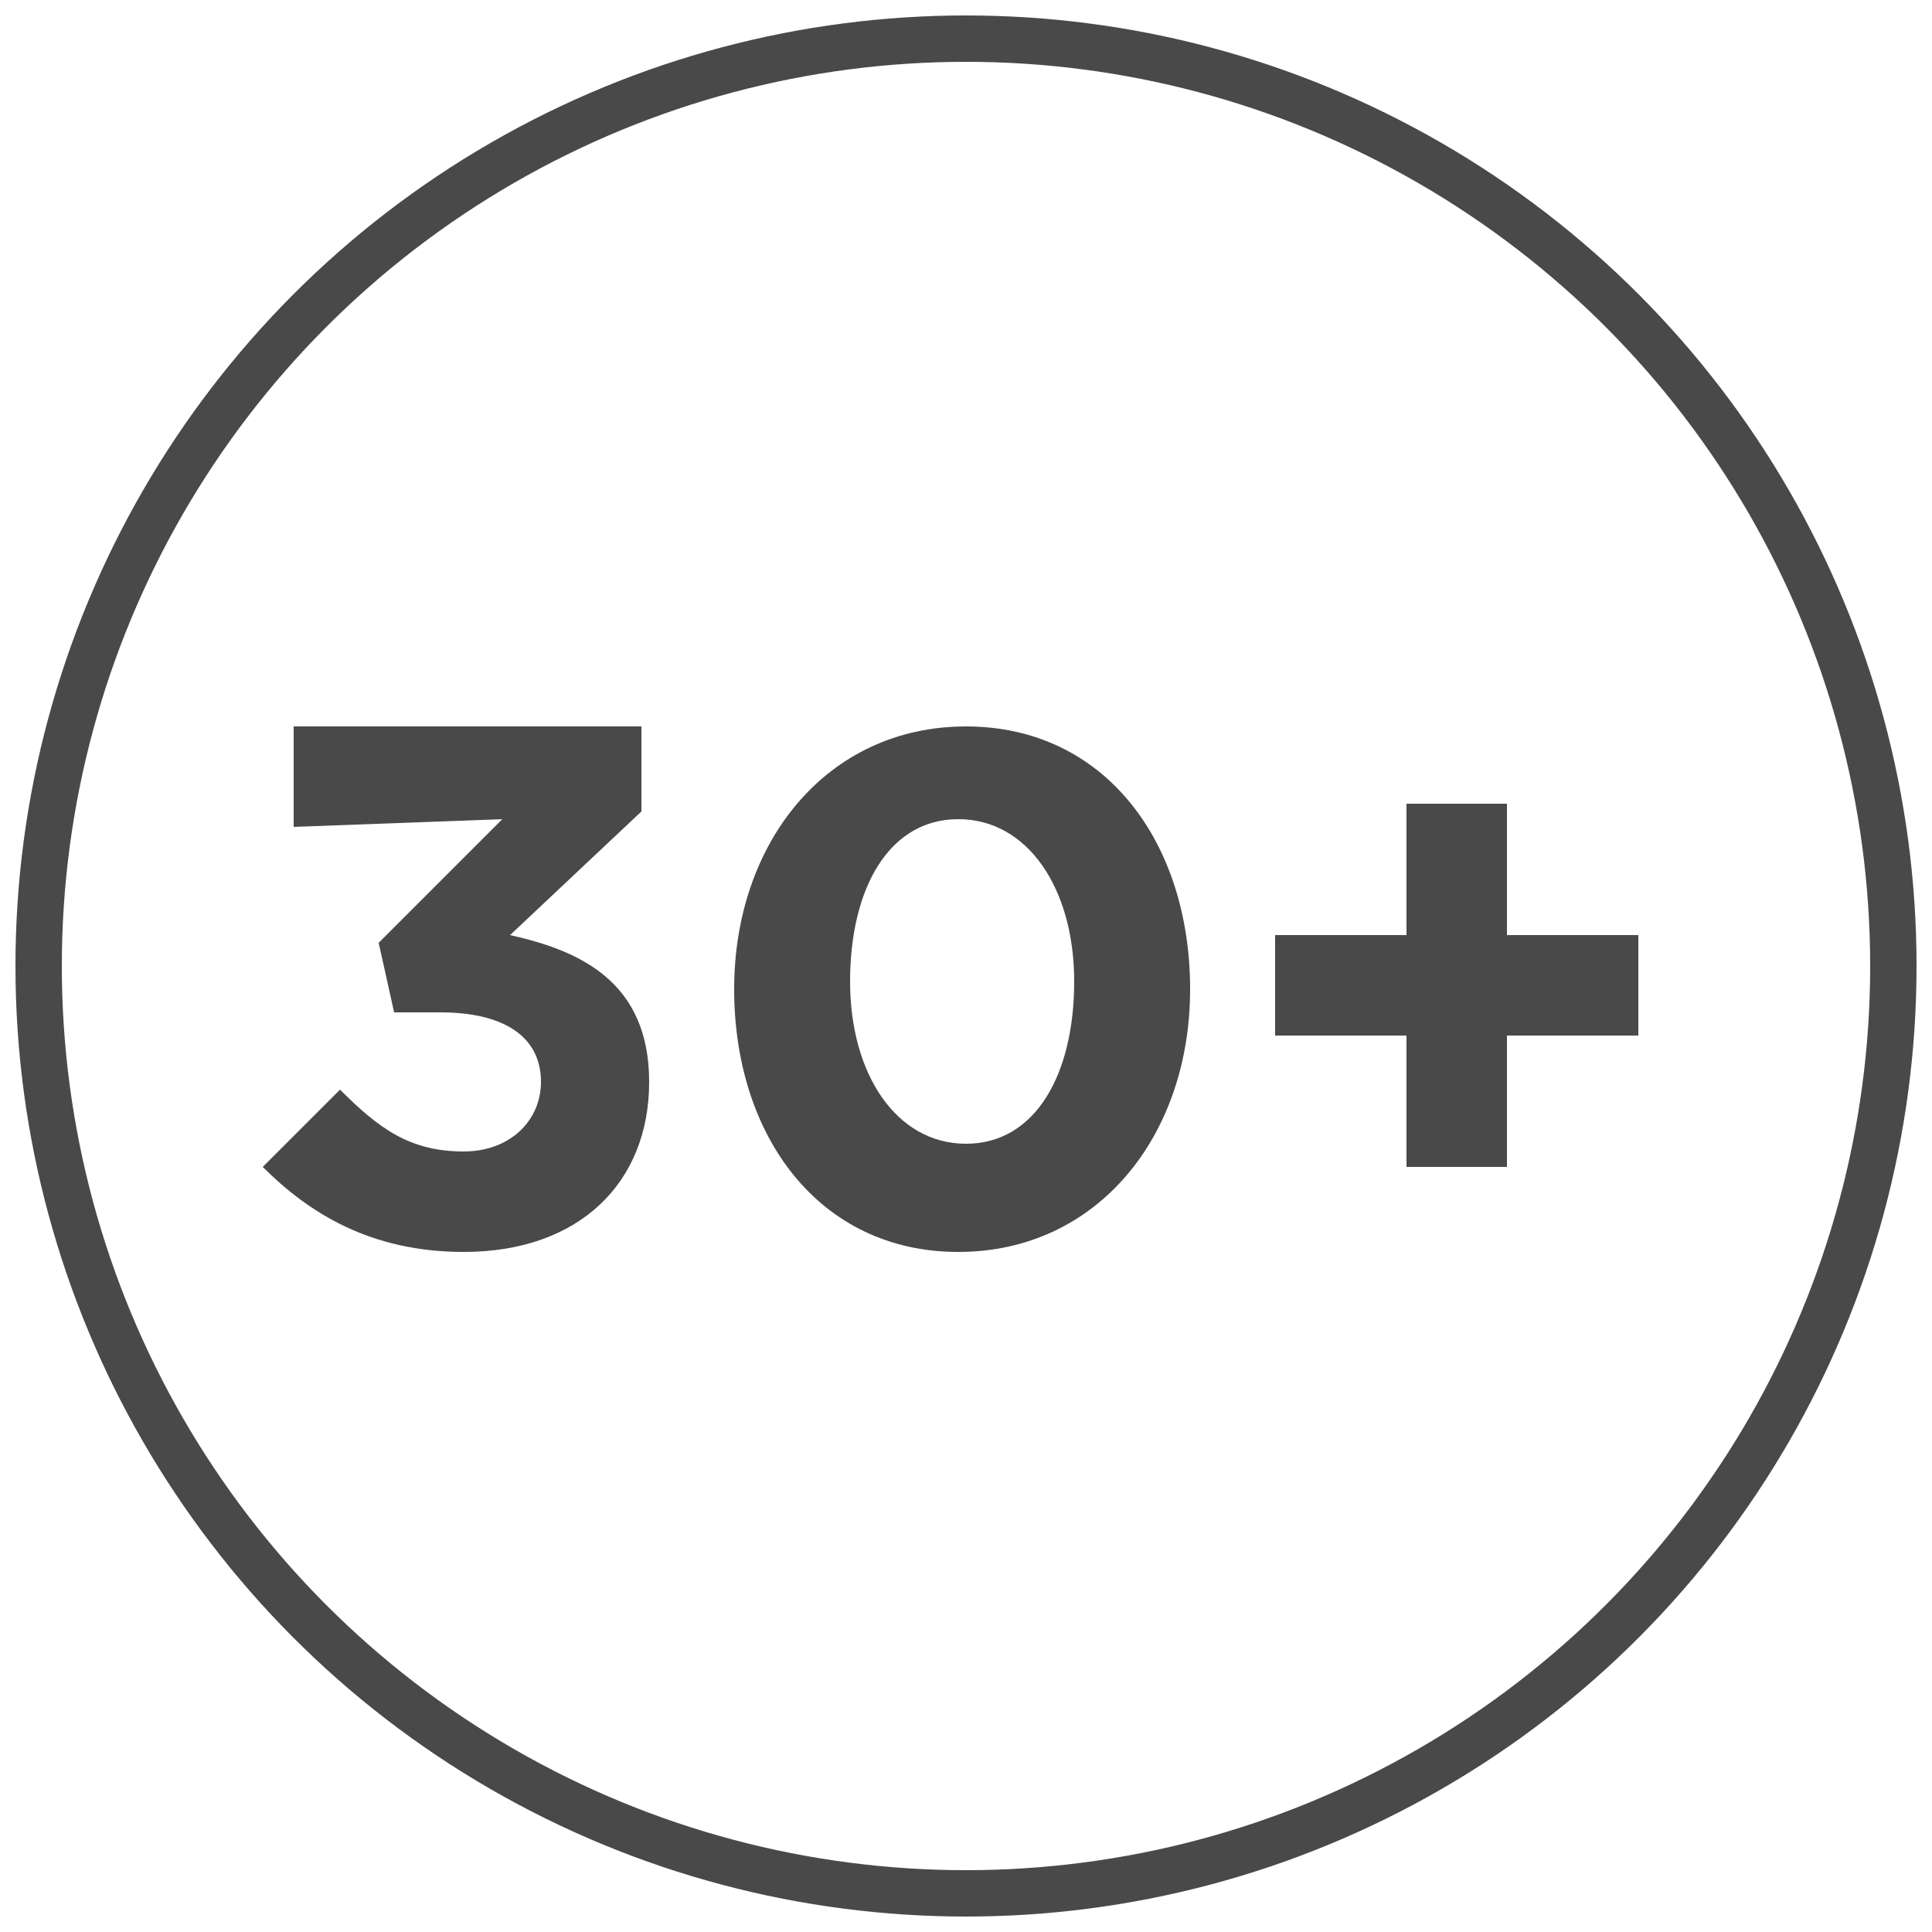 <?xml version="1.0" encoding="utf-8"?>
<!-- Generator: Adobe Illustrator 22.0.1, SVG Export Plug-In . SVG Version: 6.00 Build 0)  -->
<svg version="1.1" id="Ebene_1" xmlns="http://www.w3.org/2000/svg" xmlns:xlink="http://www.w3.org/1999/xlink" x="0px" y="0px"
	 viewBox="0 0 25 25" style="enable-background:new 0 0 25 25;" xml:space="preserve">
<style type="text/css">
	.st0{fill:none;stroke:#494949;stroke-width:0.6;stroke-miterlimit:10;}
	.st1{fill:#494949;}
</style>
<g>
	<g>
		<circle id="SVGID_1_" class="st0" cx="12.5" cy="12.5" r="12"/>
	</g>
</g>
<g>
	<path class="st1" d="M3.8,10.7V9.4h4.5v1.1l-1.7,1.6c0.9,0.2,1.8,0.6,1.8,1.9S7.5,16.2,6,16.2c-1.2,0-2-0.5-2.6-1.1l1-1
		c0.5,0.5,0.9,0.8,1.6,0.8c0.6,0,1-0.4,1-0.9c0-0.6-0.5-0.9-1.3-0.9H5.1l-0.2-0.9l1.6-1.6L3.8,10.7L3.8,10.7z"/>
	<path class="st1" d="M12.4,16.2c-1.8,0-2.9-1.5-2.9-3.4s1.2-3.4,3-3.4s2.9,1.5,2.9,3.4S14.2,16.2,12.4,16.2z M12.4,10.6
		c-0.9,0-1.4,0.9-1.4,2.1s0.6,2.1,1.5,2.1s1.4-0.9,1.4-2.1S13.3,10.6,12.4,10.6z"/>
	<path class="st1" d="M18.2,10.4h1.3v1.7h1.7v1.3h-1.7v1.7h-1.3v-1.7h-1.7v-1.3h1.7V10.4z"/>
</g>
</svg>
